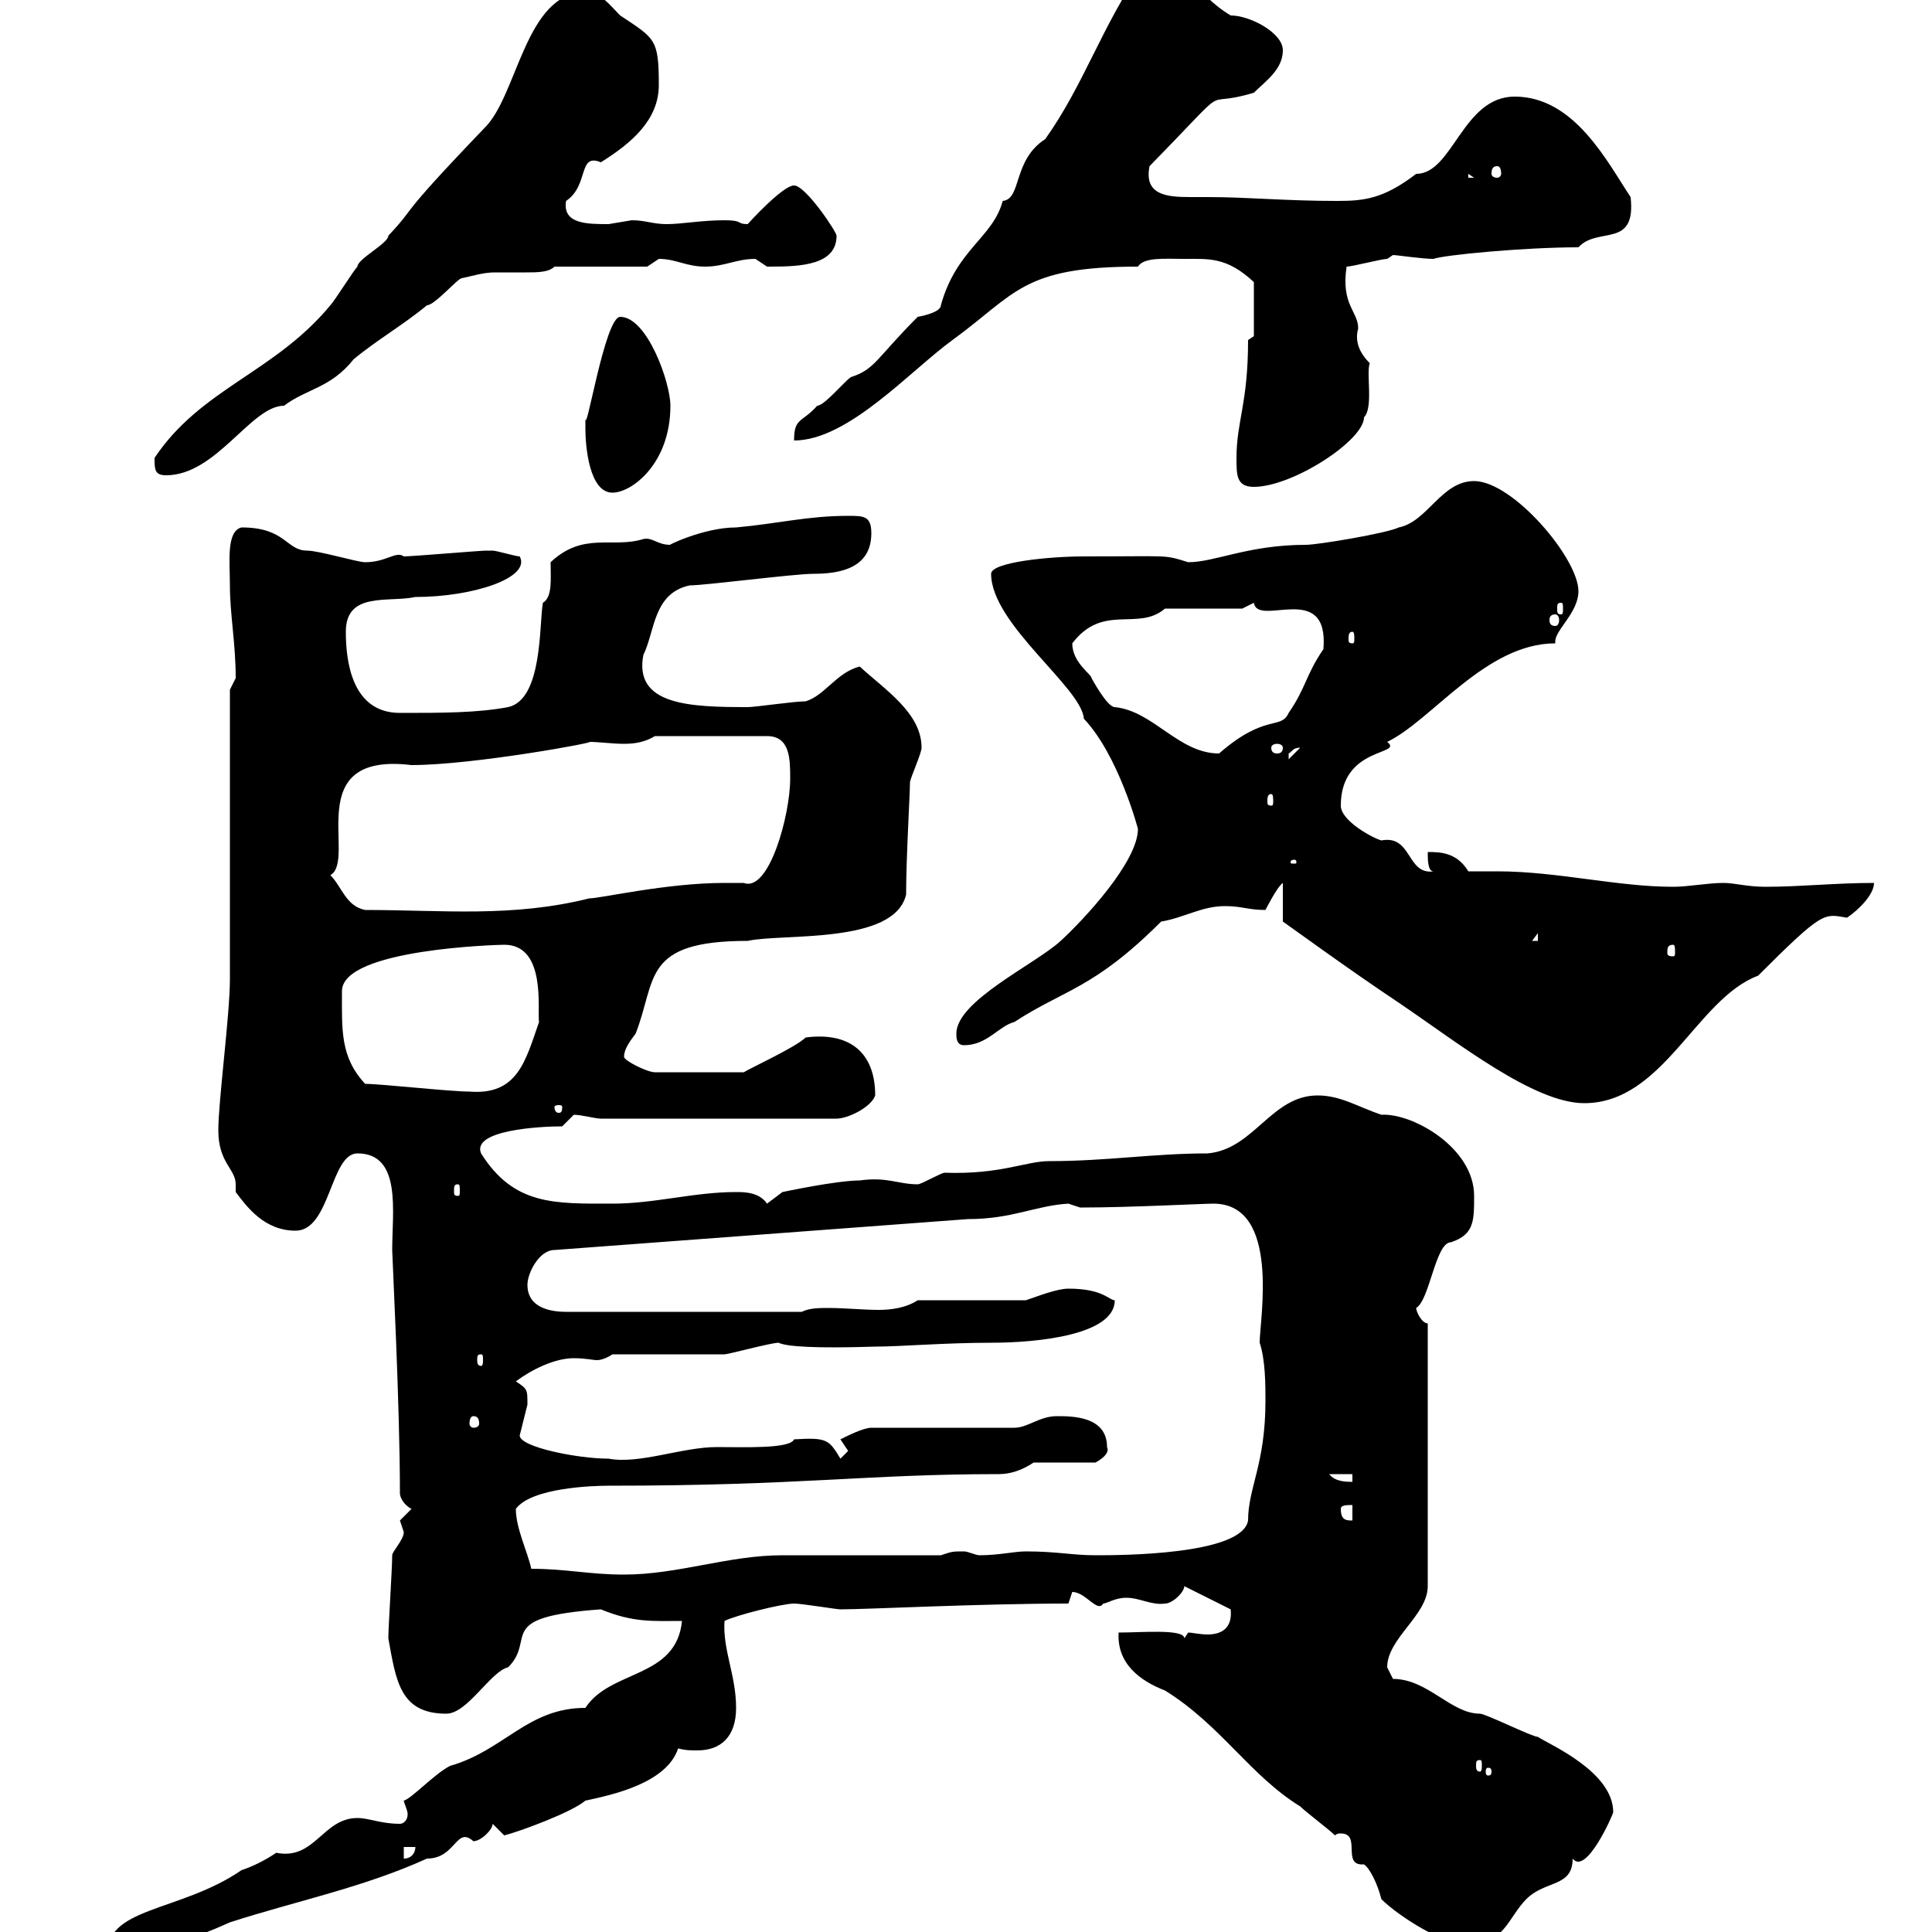 <svg xmlns="http://www.w3.org/2000/svg" xmlns:xlink="http://www.w3.org/1999/xlink" width="300" height="300"><path d="M13.20 303C11.40 303 9.60 303 9.60 304.80L13.20 304.80ZM55.50 282.30C50.10 282.30 48.90 288.90 42.90 287.70C41.10 288.90 39.30 289.80 37.50 290.40C27.90 297 15.90 296.10 16.80 303.90C22.80 303.90 30.30 300.90 35.70 298.50C45.90 295.20 56.40 293.10 66.30 288.60C70.80 288.60 70.80 283.50 73.50 285.90C74.70 285.90 76.50 284.10 76.50 283.20L78.30 285C80.70 284.40 88.80 281.40 90.90 279.60C95.10 278.70 103.50 276.90 105.30 271.50C106.50 271.80 107.10 271.80 108.30 271.80C111.90 271.80 114.30 269.70 114.30 265.20C114.30 260.10 112.20 256.20 112.50 251.70C114.30 250.80 121.50 249 123.30 249C124.50 249 129.90 249.90 130.50 249.90C134.70 249.90 152.10 249 165.90 249L166.50 247.20C168.60 247.20 170.40 250.50 171.30 249C171.90 249 173.10 248.10 174.90 248.10C177 248.10 178.80 249.30 180.90 249C182.10 249 183.90 247.20 183.90 246.30L191.10 249.90C191.40 252.90 189.60 253.80 187.50 253.80C186.30 253.80 185.10 253.50 184.50 253.50C184.50 253.50 183.90 254.40 183.90 254.40C183.90 252.90 177.30 253.50 173.70 253.50C173.40 258.30 177 261 180.90 262.50C189.60 267.90 194.10 275.70 201.90 280.50C202.80 281.40 206.40 284.10 207.30 285C207.60 284.70 207.90 284.70 208.20 284.70C211.50 284.70 208.20 289.80 211.80 289.50C212.70 290.10 213.90 292.50 214.50 294.90C217.20 297.60 224.40 302.10 228 302.10C233.40 302.10 234.30 297.60 237 294.90C240 291.90 244.20 293.10 244.20 288.60C246.30 291.30 250.50 281.70 250.50 281.40C250.50 275.10 240.60 270.90 238.80 269.70C237.90 269.70 230.70 266.10 229.80 266.10C225.30 266.10 221.70 260.70 216.30 260.70C216.30 260.70 215.40 258.90 215.40 258.90C215.40 254.40 221.70 250.80 221.70 246.30L221.70 205.50C220.80 205.50 219.90 203.70 219.90 203.10C222 201.90 222.90 192.90 225.30 192.90C228.90 191.70 228.90 189.60 228.90 185.70C228.90 178.20 219.30 172.80 214.50 173.10C210.90 171.90 208.20 170.10 204.60 170.10C197.40 170.10 194.70 178.50 187.50 179.10C179.10 179.10 171.90 180.30 162.90 180.30C159.30 180.30 155.40 182.40 146.70 182.10C146.10 182.10 143.10 183.90 142.50 183.90C139.50 183.90 137.70 182.70 133.50 183.30C129.90 183.30 121.50 185.10 121.50 185.10L119.10 186.90C117.90 185.10 115.50 185.10 114.30 185.10C107.70 185.10 101.70 186.90 95.10 186.90C86.10 186.90 79.80 187.20 74.70 179.10C73.20 175.50 83.70 174.90 87.30 174.90C87.30 174.90 89.10 173.10 89.10 173.10C90.30 173.10 92.40 173.70 93.30 173.70L129.90 173.70C131.70 173.70 135.30 171.90 135.90 170.10C135.90 163.50 132 160.20 125.10 161.10C123.60 162.60 116.40 165.90 115.50 166.50L101.70 166.50C100.50 166.50 96.90 164.70 96.90 164.10C96.90 162.90 97.80 161.70 98.70 160.50C102 152.10 99.60 146.10 116.10 146.10C121.50 144.90 138.90 146.70 140.70 138.90C140.70 133.20 141.30 123.30 141.30 121.50C141.30 120.90 143.10 117 143.10 116.10C143.10 110.70 137.40 107.10 133.50 103.50C129.90 104.40 128.10 108 125.10 108.90C123.30 108.90 117.30 109.80 116.10 109.80C107.10 109.80 98.40 109.50 99.90 101.70C101.70 98.10 101.40 92.10 107.10 90.90C109.50 90.90 123.30 89.10 126.30 89.10C130.50 89.10 135.30 88.20 135.30 82.80C135.30 80.10 134.10 80.10 131.70 80.10C125.40 80.10 120.90 81.30 114.30 81.90C109.20 81.90 103.20 84.90 104.10 84.60C102 84.60 101.40 83.40 99.90 83.70C95.10 85.20 90.60 82.50 85.50 87.30C85.50 90 85.80 92.70 84.30 93.60C83.70 96.90 84.30 108.60 78.90 109.80C74.10 110.70 68.70 110.70 62.10 110.70C54.60 110.70 53.70 102.60 53.70 98.10C53.70 91.80 60.30 93.60 64.50 92.70C73.50 92.70 82.50 89.70 80.70 86.40C80.10 86.40 77.10 85.50 76.50 85.50C75.30 85.50 75.30 85.50 75.30 85.50C74.70 85.50 63.90 86.40 62.70 86.40C61.50 85.50 60 87.30 56.70 87.30C55.50 87.30 49.50 85.50 47.70 85.50C44.40 85.50 44.40 81.90 37.50 81.90C35.10 82.50 35.70 87.30 35.70 90.90C35.70 95.40 36.60 99.90 36.60 105.30C36.60 105.30 35.70 107.10 35.70 107.10L35.70 152.10C35.70 157.50 33.90 171 33.90 175.50C33.90 180.60 36.60 181.50 36.60 183.90C36.60 184.20 36.60 184.50 36.60 185.10C38.40 187.50 41.10 191.10 45.90 191.10C51.30 191.10 51.30 179.10 55.50 179.10C62.40 179.10 60.90 188.10 60.90 194.10C60.90 195 62.10 218.10 62.10 231.90C62.10 232.50 62.70 233.70 63.90 234.30C63.90 234.30 62.10 236.10 62.10 236.10C62.10 236.10 62.70 237.90 62.70 237.90C62.70 239.10 60.90 240.90 60.90 241.50C60.90 243.60 60.30 252.60 60.30 254.40C61.50 261 62.10 266.10 69.30 266.10C72.60 266.10 76.20 259.50 78.90 258.90C83.40 254.40 76.50 251.10 93.30 249.90C98.40 252 101.40 251.70 105.90 251.70C105 260.70 94.80 259.20 90.90 265.20C81.90 265.20 78.30 271.80 69.90 274.20C67.50 275.40 63.90 279.30 62.70 279.60C62.70 279.90 63.30 281.10 63.30 281.70C63.30 282.60 62.70 283.20 62.10 283.20C59.10 283.20 57.30 282.30 55.50 282.30ZM62.70 286.80L64.50 286.80C64.50 287.70 63.90 288.60 62.70 288.60ZM231.60 275.10C231.60 275.70 231.30 275.70 231 275.70C231 275.70 230.70 275.70 230.70 275.10C230.70 274.50 231 274.50 231 274.50C231.30 274.50 231.60 274.50 231.60 275.10ZM229.80 273.30C230.10 273.30 230.10 273.60 230.10 274.20C230.10 274.50 230.10 275.10 229.80 275.10C229.20 275.10 229.20 274.50 229.20 274.20C229.20 273.60 229.20 273.30 229.80 273.30ZM82.50 243.60C81.90 240.90 80.10 237.30 80.10 234.30C82.50 231 92.10 230.70 94.50 230.70C124.50 230.70 134.40 228.90 155.10 228.90C156.90 228.90 158.70 228.30 160.50 227.10L170.10 227.10C170.10 227.10 172.50 225.90 171.90 224.70C171.90 219.90 166.50 219.90 164.10 219.90C161.40 219.90 159.60 221.70 157.50 221.70L135.30 221.70C134.10 221.70 131.70 222.90 130.50 223.50C130.50 223.50 131.70 225.30 131.70 225.30C131.70 225.30 130.50 226.50 130.50 226.50C128.70 223.50 128.40 223.20 123.30 223.50C122.70 225 115.50 224.70 111.30 224.70C105.90 224.70 99.30 227.40 94.50 226.50C89.70 226.50 80.70 224.70 80.70 222.90C80.70 222.90 81.90 218.10 81.90 218.10C81.90 215.70 81.90 215.70 80.10 214.50C82.50 212.70 86.10 210.90 89.10 210.90C90.90 210.90 92.10 211.20 92.70 211.20C93.30 211.20 94.20 210.90 95.10 210.30C98.10 210.30 109.50 210.30 112.50 210.30C113.10 210.30 119.70 208.50 120.90 208.50C122.10 209.10 126.60 209.40 135.90 209.10C139.80 209.10 146.70 208.50 153.90 208.50C161.10 208.50 173.10 207.30 173.10 201.90C172.20 201.90 171.30 200.10 165.90 200.10C164.10 200.10 161.10 201.30 159.30 201.90L142.50 201.90C140.70 203.10 138.30 203.40 136.50 203.40C134.10 203.40 131.10 203.10 128.70 203.10C127.20 203.10 125.70 203.10 124.50 203.70L87.90 203.70C85.50 203.70 81.90 203.10 81.90 199.50C81.90 197.70 83.70 194.10 86.10 194.10L150.30 189.30C157.20 189.30 160.80 187.20 165.90 186.90C165.90 186.90 167.70 187.50 167.70 187.50C168.30 187.50 168.30 187.50 168.30 187.50C175.20 187.50 186.90 186.90 188.40 186.90C198.90 186.90 195.60 204.90 195.60 208.50C196.50 211.20 196.50 215.10 196.50 217.50C196.50 227.40 193.80 231 193.80 236.10C192.90 241.50 173.70 241.50 170.10 241.50C166.50 241.50 164.10 240.90 159.30 240.90C157.50 240.90 155.10 241.50 152.10 241.50C151.50 241.50 150.30 240.90 149.70 240.90C147.90 240.90 147.90 240.90 146.10 241.50C142.50 241.50 125.10 241.50 121.50 241.50C113.10 241.50 105.30 244.50 96.90 244.50C91.50 244.50 87.90 243.60 82.50 243.60ZM208.20 234.30C208.20 233.70 209.10 233.70 210 233.70L210 236.10C209.10 236.10 208.20 236.10 208.20 234.30ZM206.40 228.90L210 228.90L210 230.10C209.10 230.10 207.30 230.10 206.40 228.90ZM73.50 219.90C74.10 219.90 74.40 220.20 74.40 221.10C74.40 221.40 74.10 221.70 73.50 221.70C73.20 221.70 72.90 221.40 72.90 221.10C72.90 220.20 73.20 219.90 73.50 219.90ZM74.70 210.30C75 210.30 75 210.60 75 211.20C75 211.50 75 212.10 74.70 212.10C74.10 212.10 74.10 211.50 74.10 211.20C74.10 210.60 74.10 210.30 74.70 210.30ZM71.10 183.90C71.40 183.90 71.40 184.20 71.40 185.10C71.40 185.40 71.40 185.70 71.10 185.70C70.50 185.70 70.50 185.40 70.50 185.10C70.50 184.20 70.50 183.90 71.10 183.90ZM87.30 171.90C87.30 172.80 87 172.80 86.70 172.80C86.70 172.80 86.10 172.80 86.10 171.90C86.10 171.60 86.70 171.60 86.70 171.60C87 171.60 87.30 171.60 87.30 171.90ZM199.20 143.10C200.10 143.70 209.10 150.30 217.20 155.70C226.50 162 238.20 171.30 246 171.30C258.30 171.30 263.40 155.10 273 151.50C283.20 141.30 283.20 141.90 286.80 142.50C288.60 141.30 291 138.90 291 137.10C285 137.10 279.60 137.70 274.20 137.70C271.20 137.70 269.40 137.10 267.60 137.10C265.20 137.10 262.20 137.70 259.80 137.70C251.10 137.70 241.80 135.30 232.50 135.30C231 135.30 229.50 135.30 228 135.30C226.20 132.30 223.50 132.30 221.70 132.30C221.70 133.50 221.70 135.30 222.60 135.30C218.40 135.90 219.30 129.60 214.50 130.50C213.30 130.20 208.20 127.50 208.20 125.10C208.20 115.80 218.10 117.30 215.40 115.20C222.30 111.90 230.70 99.90 241.50 99.90C241.50 99.90 241.50 99.60 241.50 99.60C241.50 97.80 245.10 95.10 245.10 91.80C245.10 86.70 234.90 74.70 228.90 74.70C223.80 74.70 221.70 81 217.20 81.90C215.40 82.80 204.60 84.60 202.80 84.60C193.80 84.60 188.70 87.30 184.50 87.30C180.60 86.10 182.10 86.40 168.30 86.40C162.90 86.40 153.90 87.30 153.90 89.10C153.90 96.90 168 106.80 168.30 111.60C173.70 117.30 176.70 128.70 176.70 128.70C176.70 133.80 168.30 142.80 164.70 146.10C160.80 149.70 148.50 155.40 148.50 160.50C148.50 161.10 148.50 162.30 149.70 162.30C153.30 162.30 155.10 159.30 157.50 158.70C165.30 153.60 169.80 153.60 180.30 143.10C183.90 142.50 186.60 140.70 190.20 140.70C192.90 140.70 193.80 141.30 196.50 141.30C196.50 141.30 198.30 137.70 199.20 137.10ZM56.70 168.30C52.80 164.10 53.10 159.90 53.10 153.90C53.10 147.30 77.70 146.70 78.30 146.70C84.90 146.70 83.40 156.90 83.70 158.70C81.60 164.70 80.40 170.10 72.90 169.50C69.90 169.50 59.10 168.30 56.70 168.30ZM259.80 146.70C260.10 146.70 260.10 147.30 260.10 147.90C260.10 148.20 260.10 148.50 259.80 148.50C258.90 148.50 258.90 148.20 258.90 147.90C258.90 147.30 258.90 146.70 259.80 146.70ZM238.80 144.90L238.80 146.10L237.90 146.10ZM51.30 135.90C55.50 133.50 46.50 116.70 63.90 118.80C73.50 118.80 93 115.20 91.50 115.20C93 115.20 95.10 115.50 96.90 115.50C98.70 115.50 100.20 115.20 101.70 114.30L119.10 114.30C122.70 114.30 122.70 117.90 122.70 120.90C122.70 126.60 119.40 138.60 115.50 137.10C115.50 137.10 112.50 137.10 112.50 137.10C103.50 137.10 93.30 139.50 91.50 139.50C79.50 142.50 68.70 141.30 56.70 141.30C53.70 140.70 53.10 137.70 51.30 135.90ZM201 133.50C201.30 133.50 201.30 133.80 201.30 133.80C201.30 134.10 201.30 134.10 201 134.10C200.40 134.10 200.40 134.10 200.40 133.80C200.40 133.80 200.40 133.50 201 133.50ZM197.40 123.30C197.70 123.30 197.70 123.90 197.70 124.50C197.70 124.80 197.70 125.10 197.40 125.10C196.80 125.10 196.80 124.80 196.80 124.50C196.80 123.90 196.80 123.30 197.40 123.30ZM201.90 116.10C201.90 116.10 201.90 116.10 201.90 116.10L200.10 117.90C200.10 117.90 200.10 117.90 200.10 117C200.70 116.70 200.70 116.10 201.90 116.10ZM166.50 99.90C171.30 93.60 176.70 98.10 180.90 94.50L192.90 94.50C192.90 94.50 194.70 93.60 194.70 93.60C195.30 97.50 206.40 90 205.50 100.80C202.80 104.70 202.80 106.80 200.10 110.70C198.90 113.40 196.50 110.70 189.30 117C183 117 179.10 110.40 173.10 109.80C171.90 109.80 169.50 105.30 169.50 105.30C169.50 104.70 166.50 102.90 166.50 99.90ZM199.20 116.10C199.20 116.70 198.90 117 198.30 117C197.70 117 197.40 116.70 197.40 116.10C197.40 115.80 197.70 115.50 198.30 115.50C198.90 115.50 199.20 115.80 199.20 116.10ZM210 98.10C210.30 98.10 210.30 98.70 210.30 99.30C210.30 99.60 210.30 99.90 210 99.90C209.40 99.90 209.40 99.60 209.40 99.30C209.40 98.70 209.40 98.10 210 98.10ZM241.50 95.40C241.80 95.40 242.10 95.70 242.10 96.30C242.10 96.90 241.80 97.20 241.50 97.20C240.90 97.20 240.60 96.90 240.60 96.30C240.60 95.70 240.90 95.40 241.50 95.40ZM242.40 93.60C242.70 93.60 242.70 93.90 242.70 94.50C242.70 95.10 242.70 95.40 242.40 95.40C241.80 95.40 241.80 95.10 241.80 94.50C241.80 93.90 241.80 93.60 242.40 93.60ZM90.90 66.60C90.90 69.30 91.50 76.50 95.10 76.50C98.10 76.50 104.10 72 104.10 63C104.10 59.40 100.50 49.20 96.30 49.20C93.90 49.20 90.90 68.40 90.90 64.80C90.90 64.80 90.90 65.70 90.90 66.60ZM192 71.10C192 73.80 192 75.60 194.70 75.60C200.70 75.60 211.80 68.40 211.80 64.80C213.30 63.30 212.10 57.90 212.70 56.40C211.20 54.90 210.30 53.10 210.90 51C210.90 48.30 208.20 47.40 209.10 41.40C210 41.40 214.50 40.20 215.40 40.20C215.40 40.20 216.30 39.60 216.30 39.60C216.90 39.60 220.80 40.20 222.60 40.20C224.10 39.60 236.70 38.40 245.10 38.40C248.10 35.10 254.10 38.70 253.20 30.60C249.60 25.20 244.50 15 235.20 15C227.10 15 225.60 27 219.90 27C214.80 30.90 211.80 31.20 207.60 31.20C199.50 31.20 193.80 30.60 187.50 30.60C186.60 30.60 185.70 30.60 184.80 30.60C181.20 30.60 177.60 30.30 178.50 25.80C192.30 11.70 185.70 17.10 194.70 14.40C196.50 12.60 199.20 10.80 199.20 7.80C199.20 5.10 194.10 2.40 191.10 2.40C185.10-1.20 185.70-5.10 177.30-4.80C171.30 3.60 168.30 13.20 162.30 21.60C157.20 24.90 158.70 30.90 155.70 31.20C154.20 36.90 148.50 38.70 146.10 47.40C146.10 48.60 142.50 49.20 142.50 49.20C136.20 55.50 135.90 57.30 132.30 58.50C131.70 58.50 128.10 63 126.90 63C124.50 65.70 123.30 64.80 123.30 68.40C131.70 68.40 141.30 57.60 147.90 52.80C157.80 45.60 158.70 41.40 176.70 41.40C177.60 39.90 180.90 40.20 183.90 40.20C187.80 40.20 190.50 39.90 194.70 43.80L194.70 52.20L193.80 52.80C193.80 62.70 192 65.40 192 71.10ZM24 71.10C24 72.90 24 73.80 25.80 73.80C33.60 73.80 39 63 44.10 63C47.70 60.30 51.30 60.30 54.90 55.80C58.50 52.80 62.70 50.40 66.30 47.40C67.50 47.40 71.10 43.20 71.70 43.20C73.20 42.90 75 42.30 76.80 42.30C78.30 42.30 80.10 42.30 81.60 42.30C83.40 42.30 85.20 42.30 86.10 41.40L100.50 41.40C100.50 41.40 102.30 40.20 102.30 40.20C105 40.20 106.50 41.40 109.50 41.40C112.50 41.40 114.30 40.20 117.30 40.20C117.30 40.20 119.10 41.40 119.10 41.40C119.70 41.40 119.70 41.40 119.70 41.40C124.50 41.40 129.90 41.10 129.90 36.60C129.90 36 125.10 28.80 123.30 28.80C121.50 28.80 116.10 34.80 116.10 34.80C114.30 34.80 115.50 34.20 112.50 34.20C108.90 34.20 105.90 34.80 103.50 34.80C101.40 34.80 100.20 34.20 98.10 34.20C98.10 34.20 94.50 34.80 94.50 34.80C91.20 34.80 87.30 34.80 87.90 31.20C91.50 28.80 89.70 23.70 93.30 25.20C98.10 22.20 102.30 18.60 102.30 13.20C102.30 6 101.70 6 96.30 2.40C94.50 0.60 93.30-1.20 90.90-1.20C81.60-1.20 80.40 14.70 75.30 19.80C60.90 34.80 65.10 31.50 60.30 36.60C60.30 37.80 55.50 40.20 55.50 41.40C54.90 42 51.90 46.80 51.30 47.40C42.60 57.90 31.20 60.30 24 71.10ZM228 27L228.90 27.60L228 27.60ZM232.50 25.80C232.80 25.80 233.10 26.10 233.10 27C233.10 27.30 232.80 27.60 232.50 27.60C231.90 27.60 231.60 27.30 231.60 27C231.60 26.10 231.90 25.80 232.50 25.80Z"/></svg>